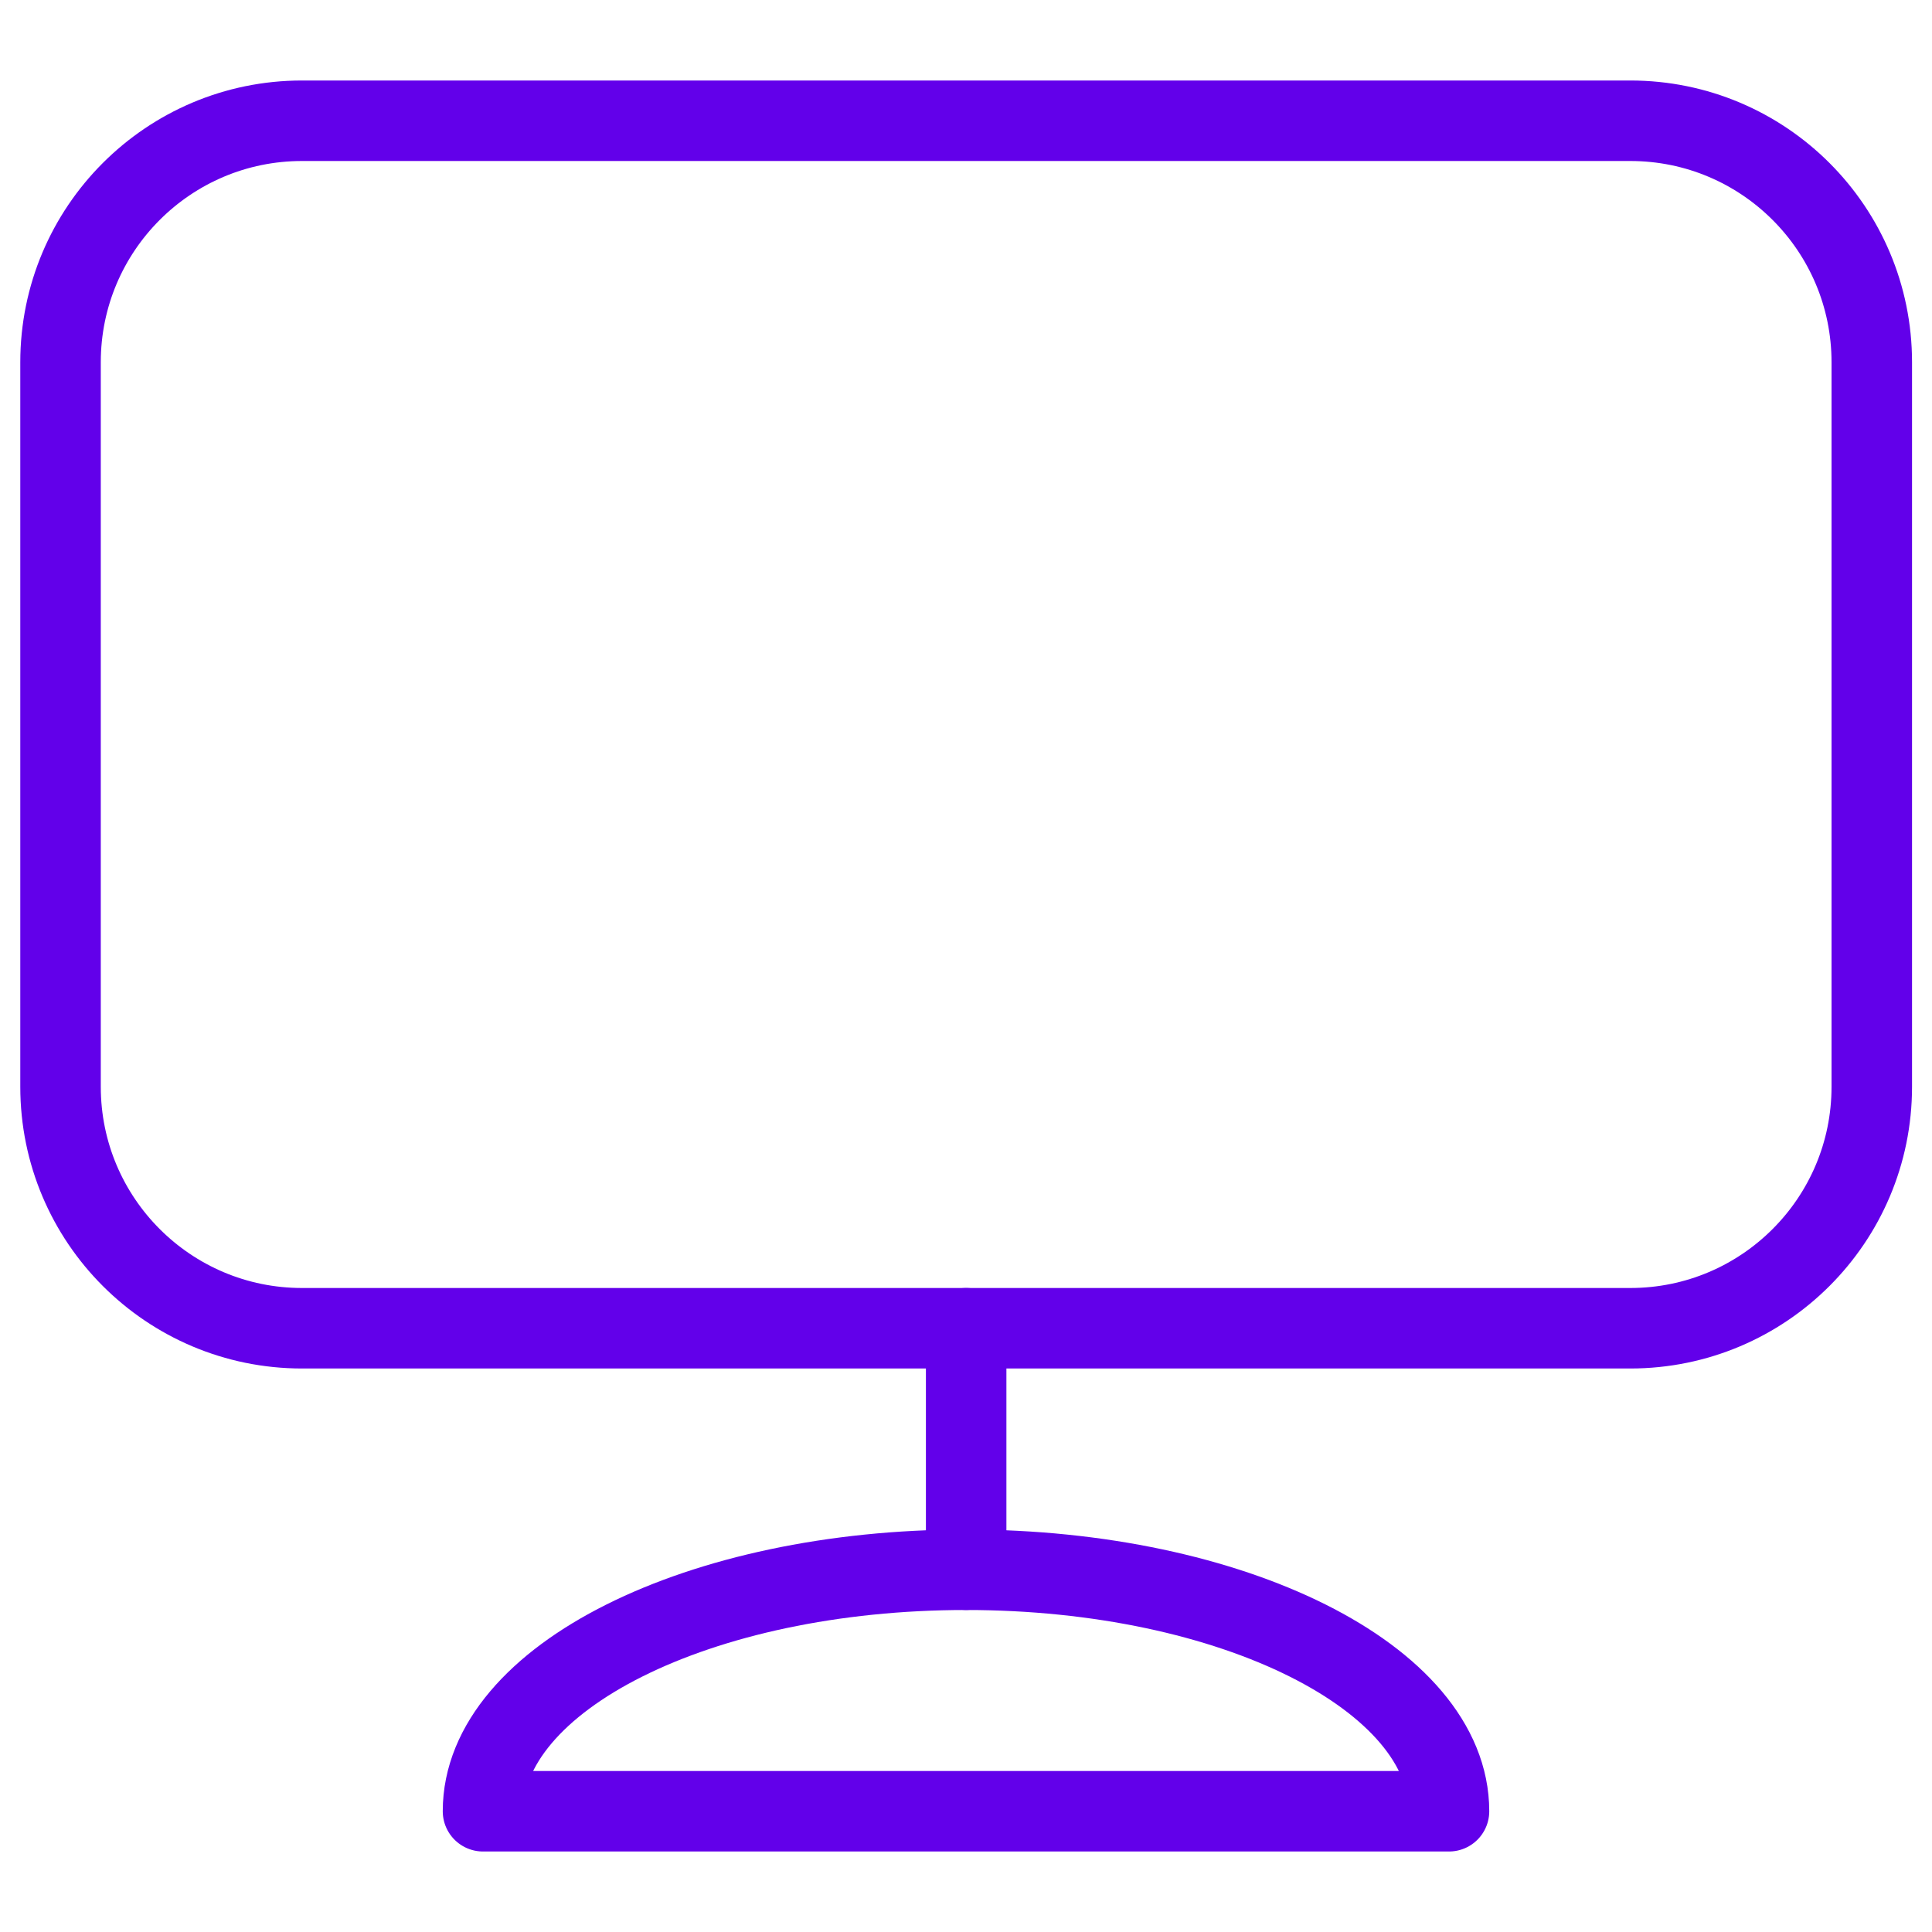 <svg width="48" height="48" viewBox="0 0 48 48" fill="none" xmlns="http://www.w3.org/2000/svg">
<path fill-rule="evenodd" clip-rule="evenodd" d="M1.504 9C1.504 5.686 4.19 3 7.504 3H40.504C43.818 3 46.504 5.686 46.504 9V27C46.504 30.314 43.818 33 40.504 33H7.504C4.19 33 1.504 30.314 1.504 27V9Z" stroke="#6200EA" stroke-width="2" stroke-linecap="round" stroke-linejoin="round"/>
<path fill-rule="evenodd" clip-rule="evenodd" d="M12 45C12 41.686 17.374 39 24 39C30.626 39 36 41.686 36 45H12Z" stroke="#6200EA" stroke-width="2" stroke-linecap="round" stroke-linejoin="round"/>
<path d="M24.004 33V39" stroke="#6200EA" stroke-width="2" stroke-linecap="round" stroke-linejoin="round"/>
</svg>
